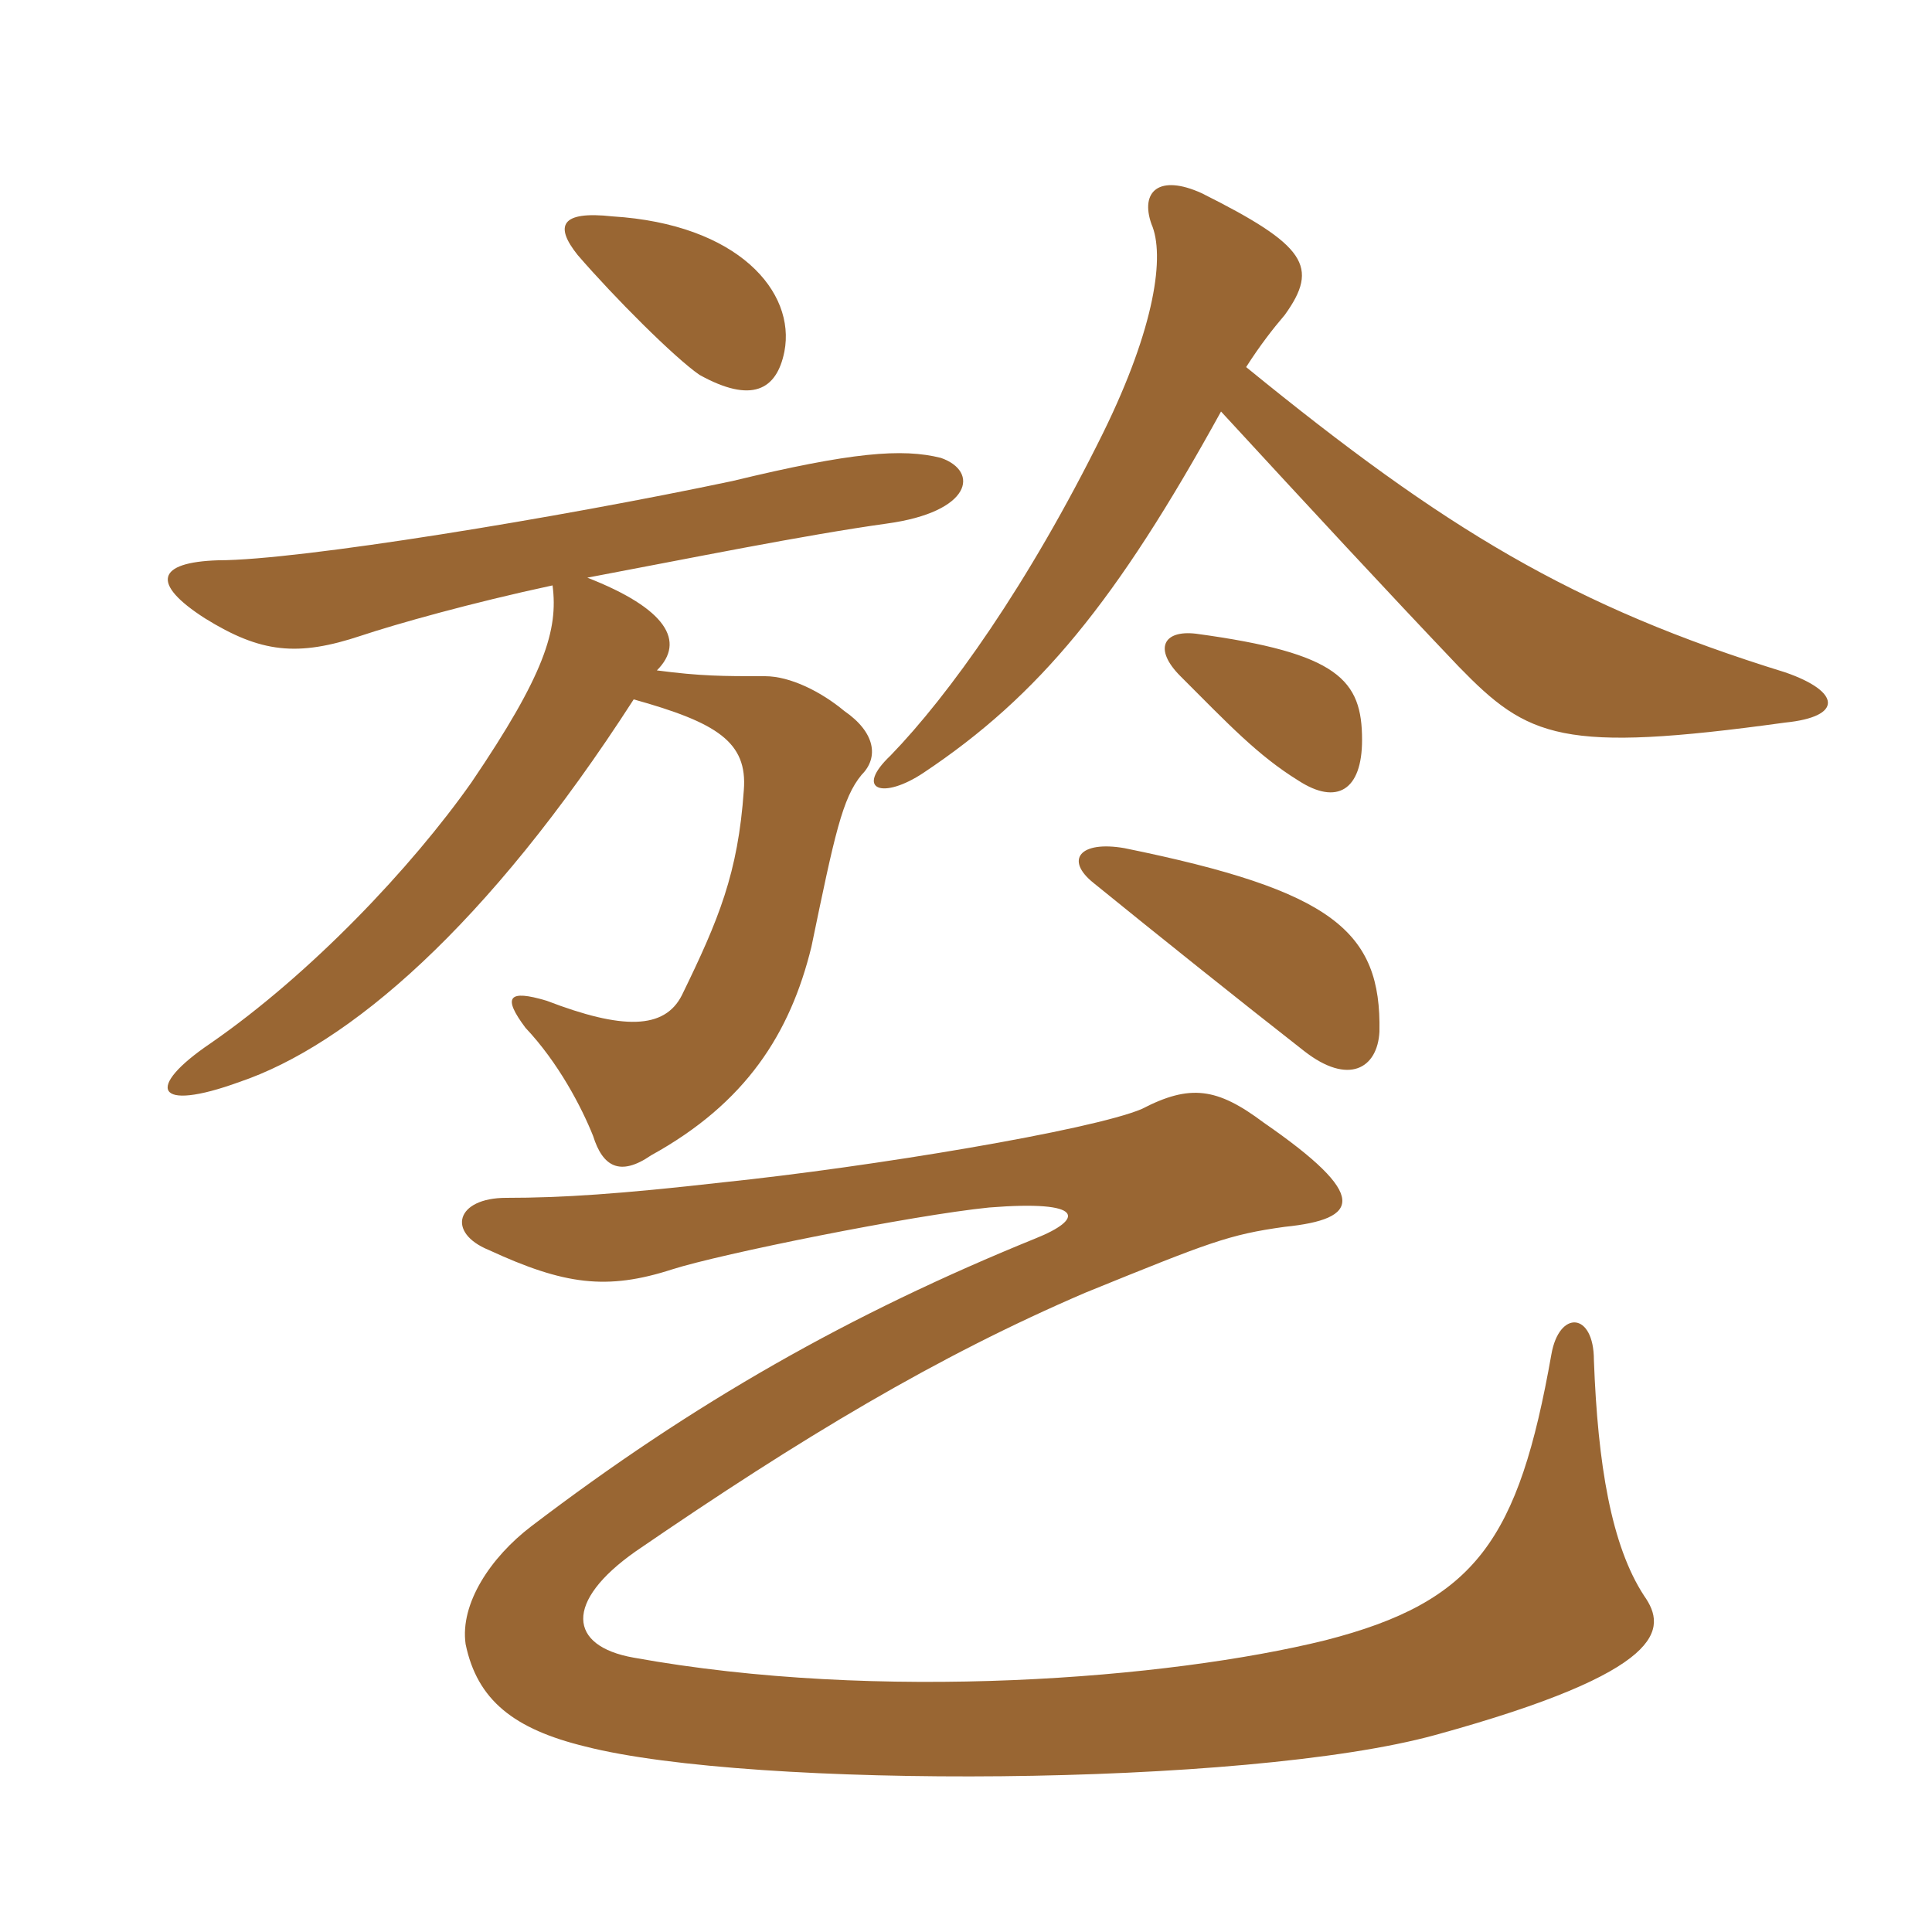 <svg xmlns="http://www.w3.org/2000/svg" xmlns:xlink="http://www.w3.org/1999/xlink" width="150" height="150"><path fill="#996633" padding="10" d="M94.80 31.95C101.85 39.60 107.40 45.60 113.25 51.75C118.65 57.30 121.20 58.50 138.60 56.10C143.10 55.65 142.95 53.70 138.60 52.20C122.10 47.10 112.20 41.10 96.75 28.50C97.80 26.85 98.85 25.50 99.75 24.45C102.45 20.70 101.40 19.05 93.30 15C90 13.50 88.50 14.85 89.40 17.40C90.45 19.80 89.70 25.35 85.65 33.60C79.80 45.45 73.65 54 69.15 58.65C66.30 61.35 68.55 62.10 71.70 60C80.70 54 86.70 46.65 94.80 31.95ZM107.10 80.10C107.25 72.30 103.50 69.15 87.30 65.85C83.85 65.25 82.65 66.75 84.90 68.55C89.70 72.45 96.45 77.85 101.25 81.60C104.70 84.30 106.95 82.95 107.10 80.10ZM105.75 57.45C105.75 52.80 103.95 50.70 92.85 49.20C90.30 48.90 89.55 50.40 91.65 52.50C95.40 56.25 97.65 58.65 100.80 60.60C103.80 62.55 105.75 61.35 105.75 57.45ZM127.65 123.90C125.10 120 124.05 113.70 123.75 105.60C123.75 101.85 121.05 101.70 120.45 105.15C117.90 119.55 114.60 124.35 102.90 127.35C90.75 130.35 68.25 132.15 49.20 128.70C44.10 127.80 43.80 124.35 49.35 120.45C62.25 111.60 72.75 105.30 84.30 100.35C93.90 96.45 95.40 95.85 99.75 95.25C105.60 94.65 106.35 92.85 98.10 87.15C94.50 84.45 92.40 84.15 88.65 86.10C84.75 87.75 67.65 90.60 56.10 91.80C48.15 92.70 43.65 93 39.30 93C35.40 93 34.65 95.70 37.95 97.05C43.80 99.75 47.10 100.20 52.20 98.55C55.95 97.35 70.80 94.35 76.80 93.75C84.30 93.15 84.15 94.65 80.40 96.15C66 102 53.85 108.90 41.25 118.50C38.10 120.90 35.70 124.50 36.15 127.65C37.05 132 39.90 134.25 45.45 135.60C58.35 138.90 96.75 138.75 111.45 134.70C129.45 129.75 129.45 126.45 127.65 123.90ZM60.90 27.30C61.80 22.65 57.30 17.40 47.55 16.80C43.50 16.35 43.05 17.55 44.85 19.80C47.70 23.10 52.35 27.75 54.30 29.10C58.35 31.35 60.30 30.30 60.90 27.30ZM42.90 45.45C43.35 48.90 42.30 52.35 36.60 60.75C31.95 67.35 24.15 75.60 16.35 81C11.25 84.45 12 86.40 18.60 84C27 81.15 37.80 72 49.20 54.30C55.65 56.10 58.05 57.60 57.75 61.35C57.30 67.80 55.80 71.40 52.95 77.25C51.60 79.95 48.30 79.95 42.45 77.70C39.45 76.80 39 77.40 40.80 79.80C43.35 82.50 45.15 85.95 46.05 88.20C46.80 90.60 48.15 91.35 50.55 89.70C57.90 85.65 61.35 80.25 63 73.50C64.80 64.80 65.40 61.95 66.90 60.15C68.25 58.80 67.95 56.85 65.55 55.20C63.75 53.70 61.35 52.50 59.40 52.50C56.10 52.50 54.45 52.50 51 52.05C53.25 49.80 51.75 47.25 45.60 44.85C53.55 43.35 62.40 41.55 68.85 40.65C75.45 39.75 76.05 36.60 73.05 35.55C70.05 34.80 66.15 35.10 56.85 37.35C43.35 40.20 23.25 43.50 16.95 43.50C12.15 43.65 11.70 45.30 15.90 48C20.25 50.70 23.10 51 28.05 49.35C30.75 48.45 36.60 46.80 42.90 45.45Z"/></svg>